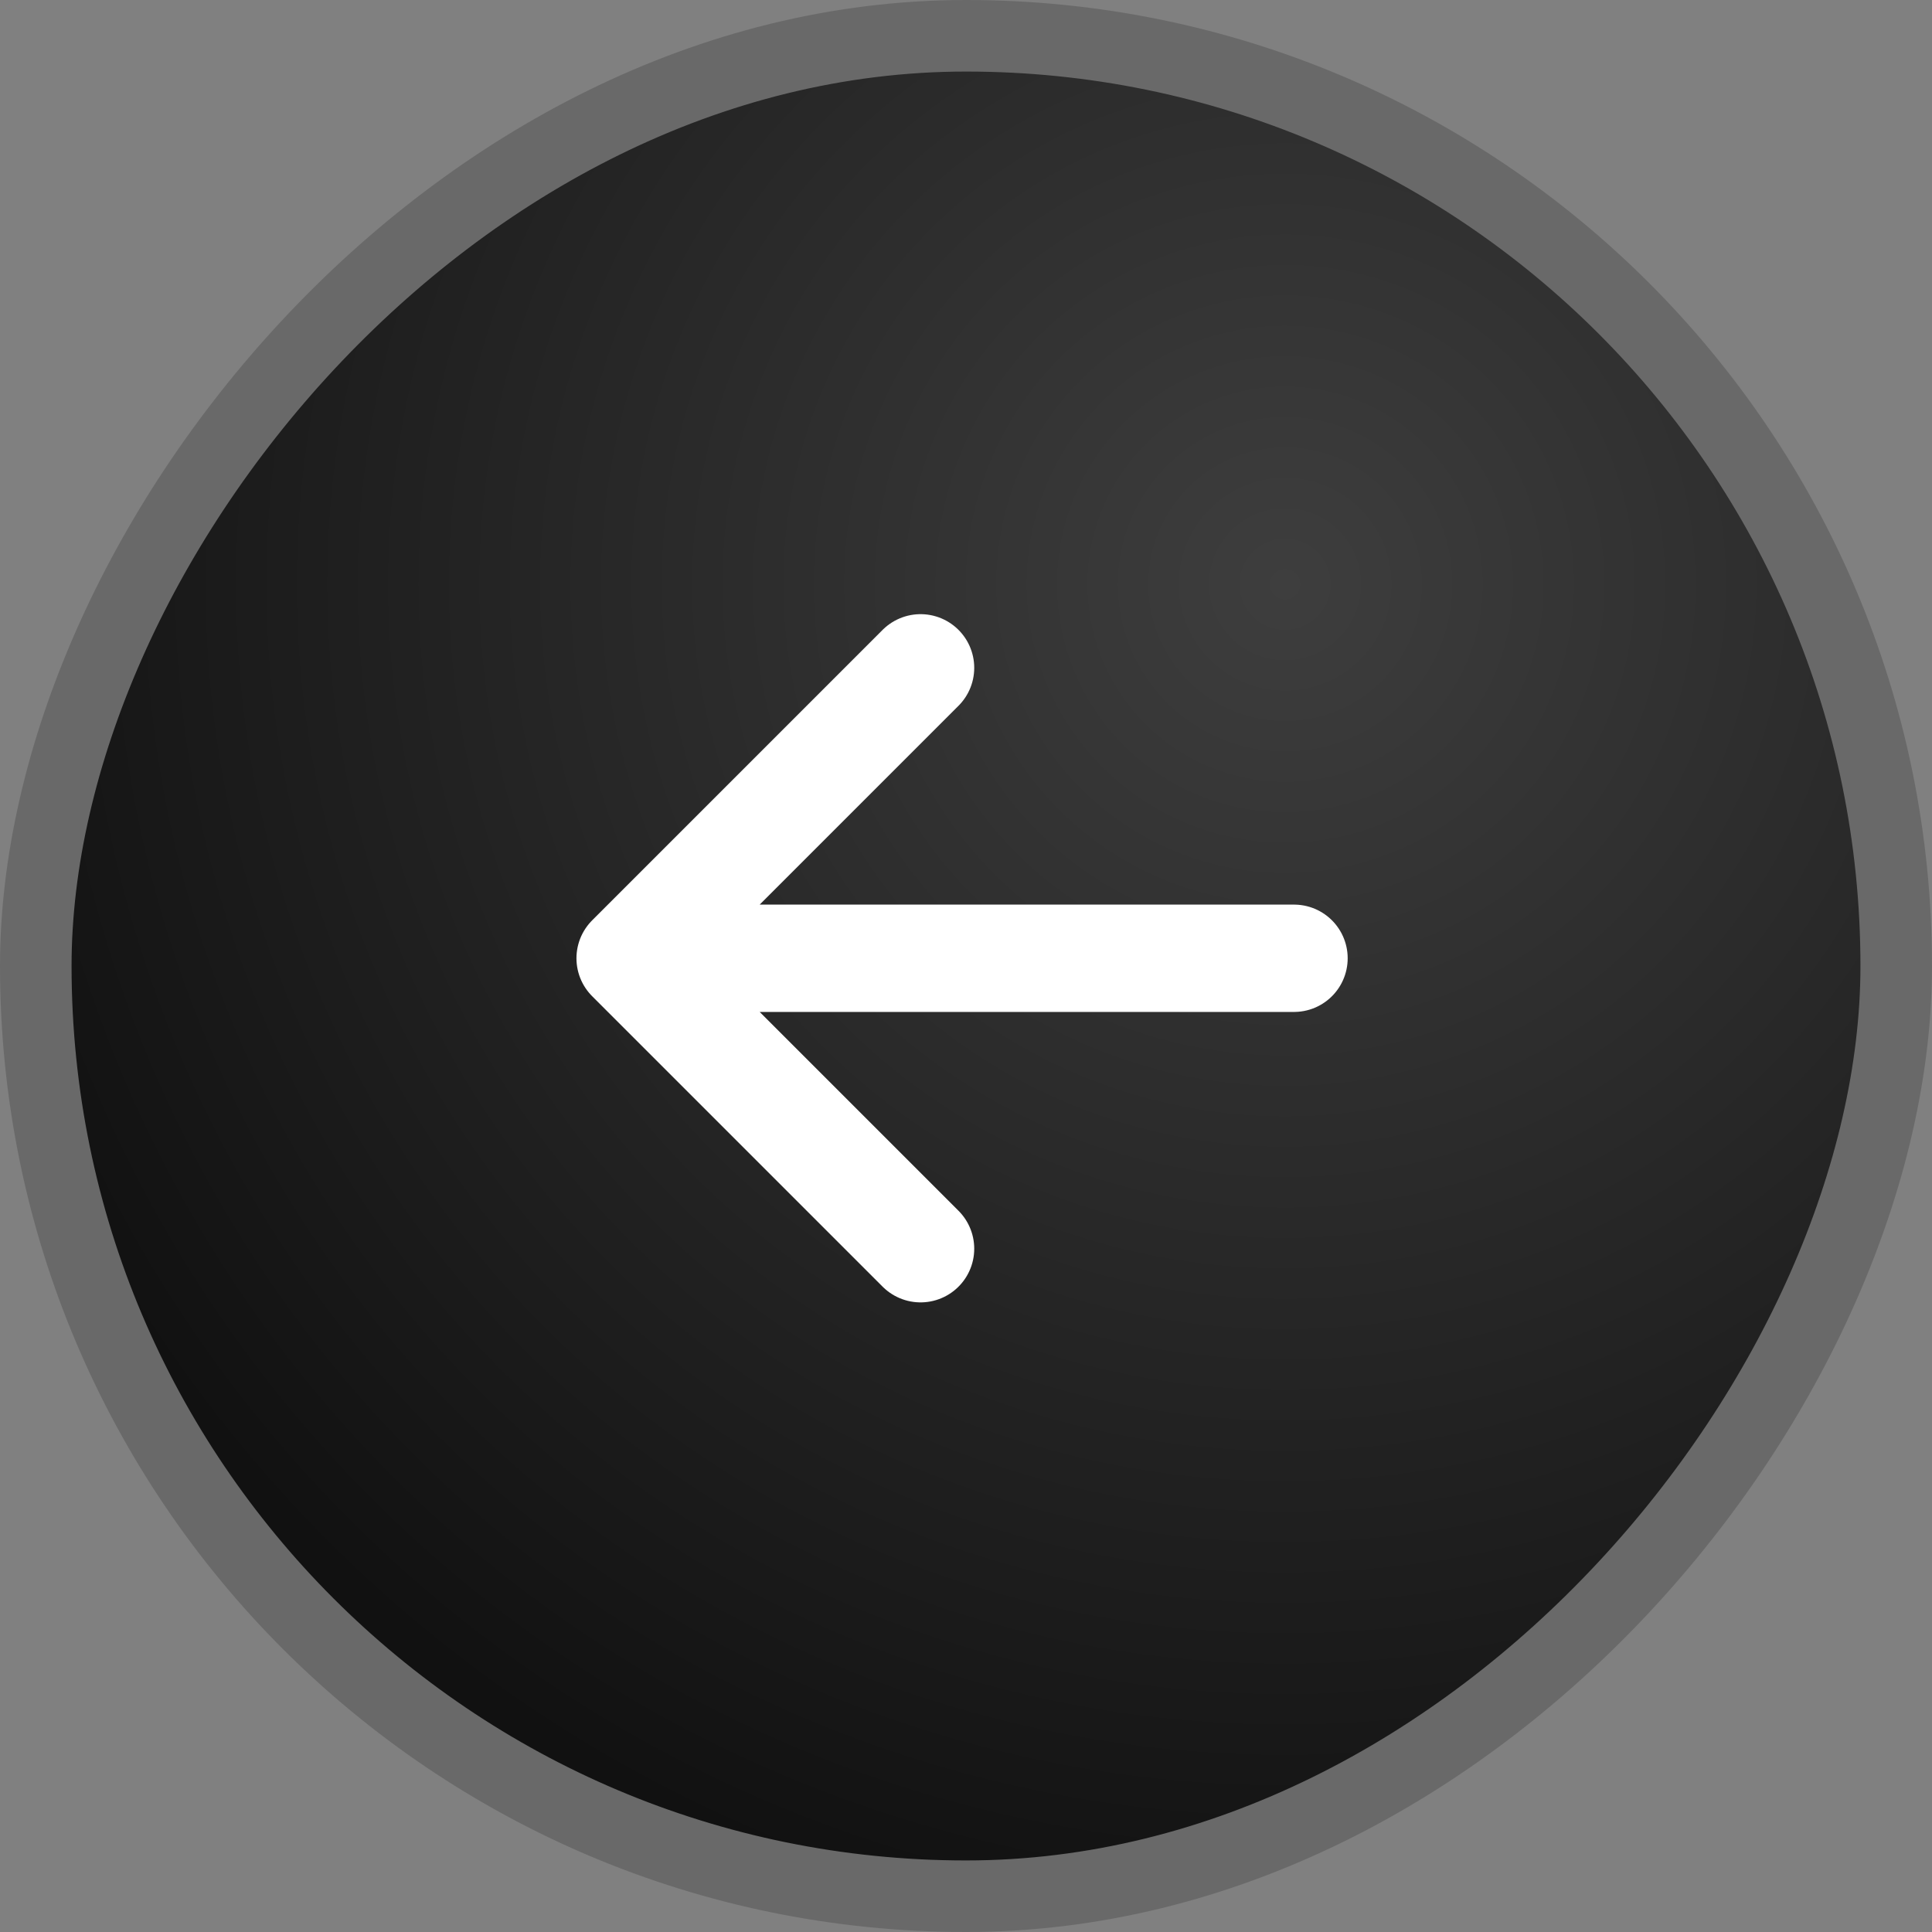 <svg width="54" height="54" viewBox="0 0 54 54" fill="none" xmlns="http://www.w3.org/2000/svg">
<rect x="0" y="0" width="54" height="54" fill="#808080" stroke="none"/>
<rect x="1" y="-1" width="52" height="52" rx="26" transform="matrix(-1 0 0 1 54 2)" fill="url(#paint0_radial_1849_1720)" stroke="#696969" stroke-width="2"/>
<path d="M25.73 34.902L17.612 26.784L25.73 18.666M17.612 26.784H36.168H17.612Z" stroke="white" stroke-width="3" stroke-linecap="round" stroke-linejoin="round"/>
<defs>
<radialGradient id="paint0_radial_1849_1720" cx="0" cy="0" r="1" gradientUnits="userSpaceOnUse" gradientTransform="translate(18 14.5) rotate(50.87) scale(38.03)">
<stop stop-color="#3E3E3E"/>
<stop offset="1" stop-color="#111111"/>
</radialGradient>
</defs>
</svg>
